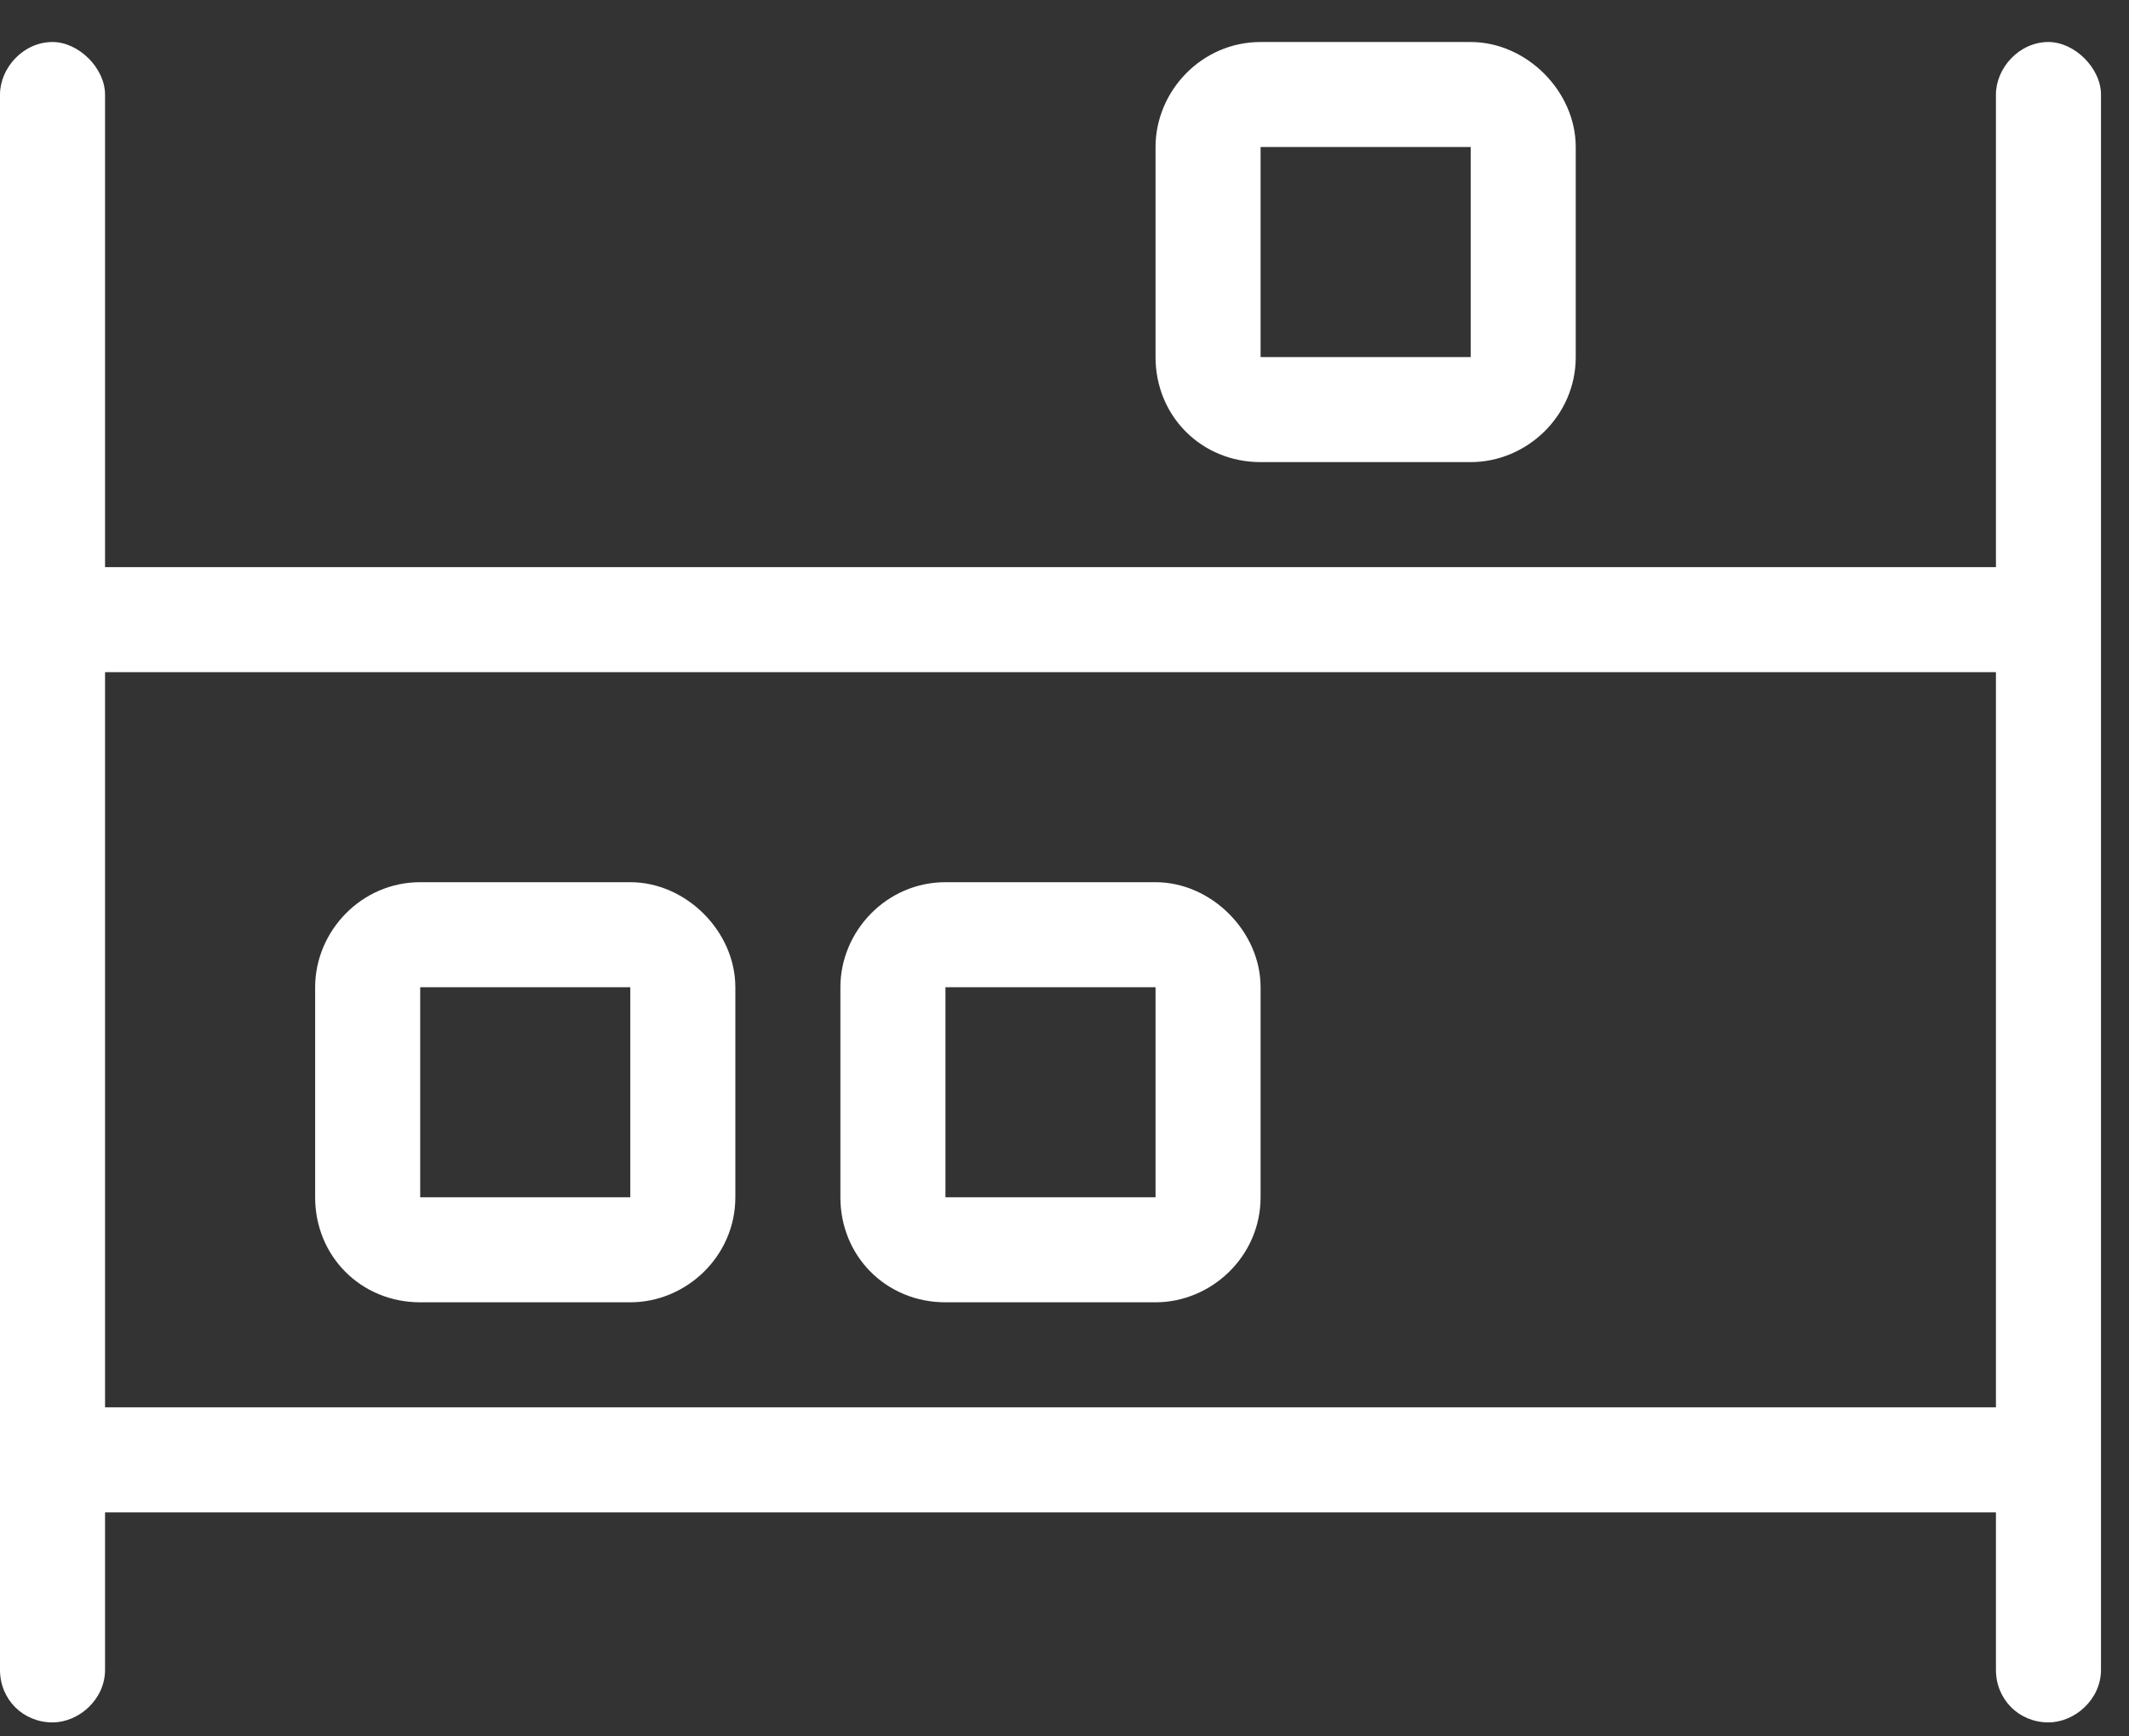 <svg width="38" height="31" viewBox="0 0 38 31" fill="none" xmlns="http://www.w3.org/2000/svg">
<rect x="0" y="0" width="38" height="31" fill="#333333" stroke="none"/>
<path d="M36.562 0.75C37.031 0.75 37.5 1.219 37.5 1.688V29.812C37.5 30.34 37.031 30.75 36.562 30.75C36.035 30.75 35.625 30.34 35.625 29.812V27H1.875V29.812C1.875 30.34 1.406 30.75 0.938 30.75C0.41 30.75 0 30.34 0 29.812V1.688C0 1.219 0.41 0.75 0.938 0.75C1.406 0.75 1.875 1.219 1.875 1.688V10.125H35.625V1.688C35.625 1.219 36.035 0.75 36.562 0.75ZM35.625 25.125V12H1.875V25.125H35.625ZM22.5 8.25C21.445 8.25 20.625 7.43 20.625 6.375V2.625C20.625 1.629 21.445 0.75 22.5 0.75H26.25C27.246 0.75 28.125 1.629 28.125 2.625V6.375C28.125 7.43 27.246 8.25 26.25 8.25H22.5ZM22.5 2.625V6.375H26.25V2.625H22.5ZM16.875 23.25C15.82 23.25 15 22.43 15 21.375V17.625C15 16.629 15.82 15.75 16.875 15.75H20.625C21.621 15.75 22.5 16.629 22.5 17.625V21.375C22.5 22.43 21.621 23.25 20.625 23.25H16.875ZM16.875 17.625V21.375H20.625V17.625H16.875ZM7.5 23.25C6.445 23.25 5.625 22.43 5.625 21.375V17.625C5.625 16.629 6.445 15.75 7.5 15.75H11.25C12.246 15.75 13.125 16.629 13.125 17.625V21.375C13.125 22.43 12.246 23.25 11.25 23.25H7.5ZM7.5 17.625V21.375H11.25V17.625H7.5Z" fill="white"/>
</svg>
